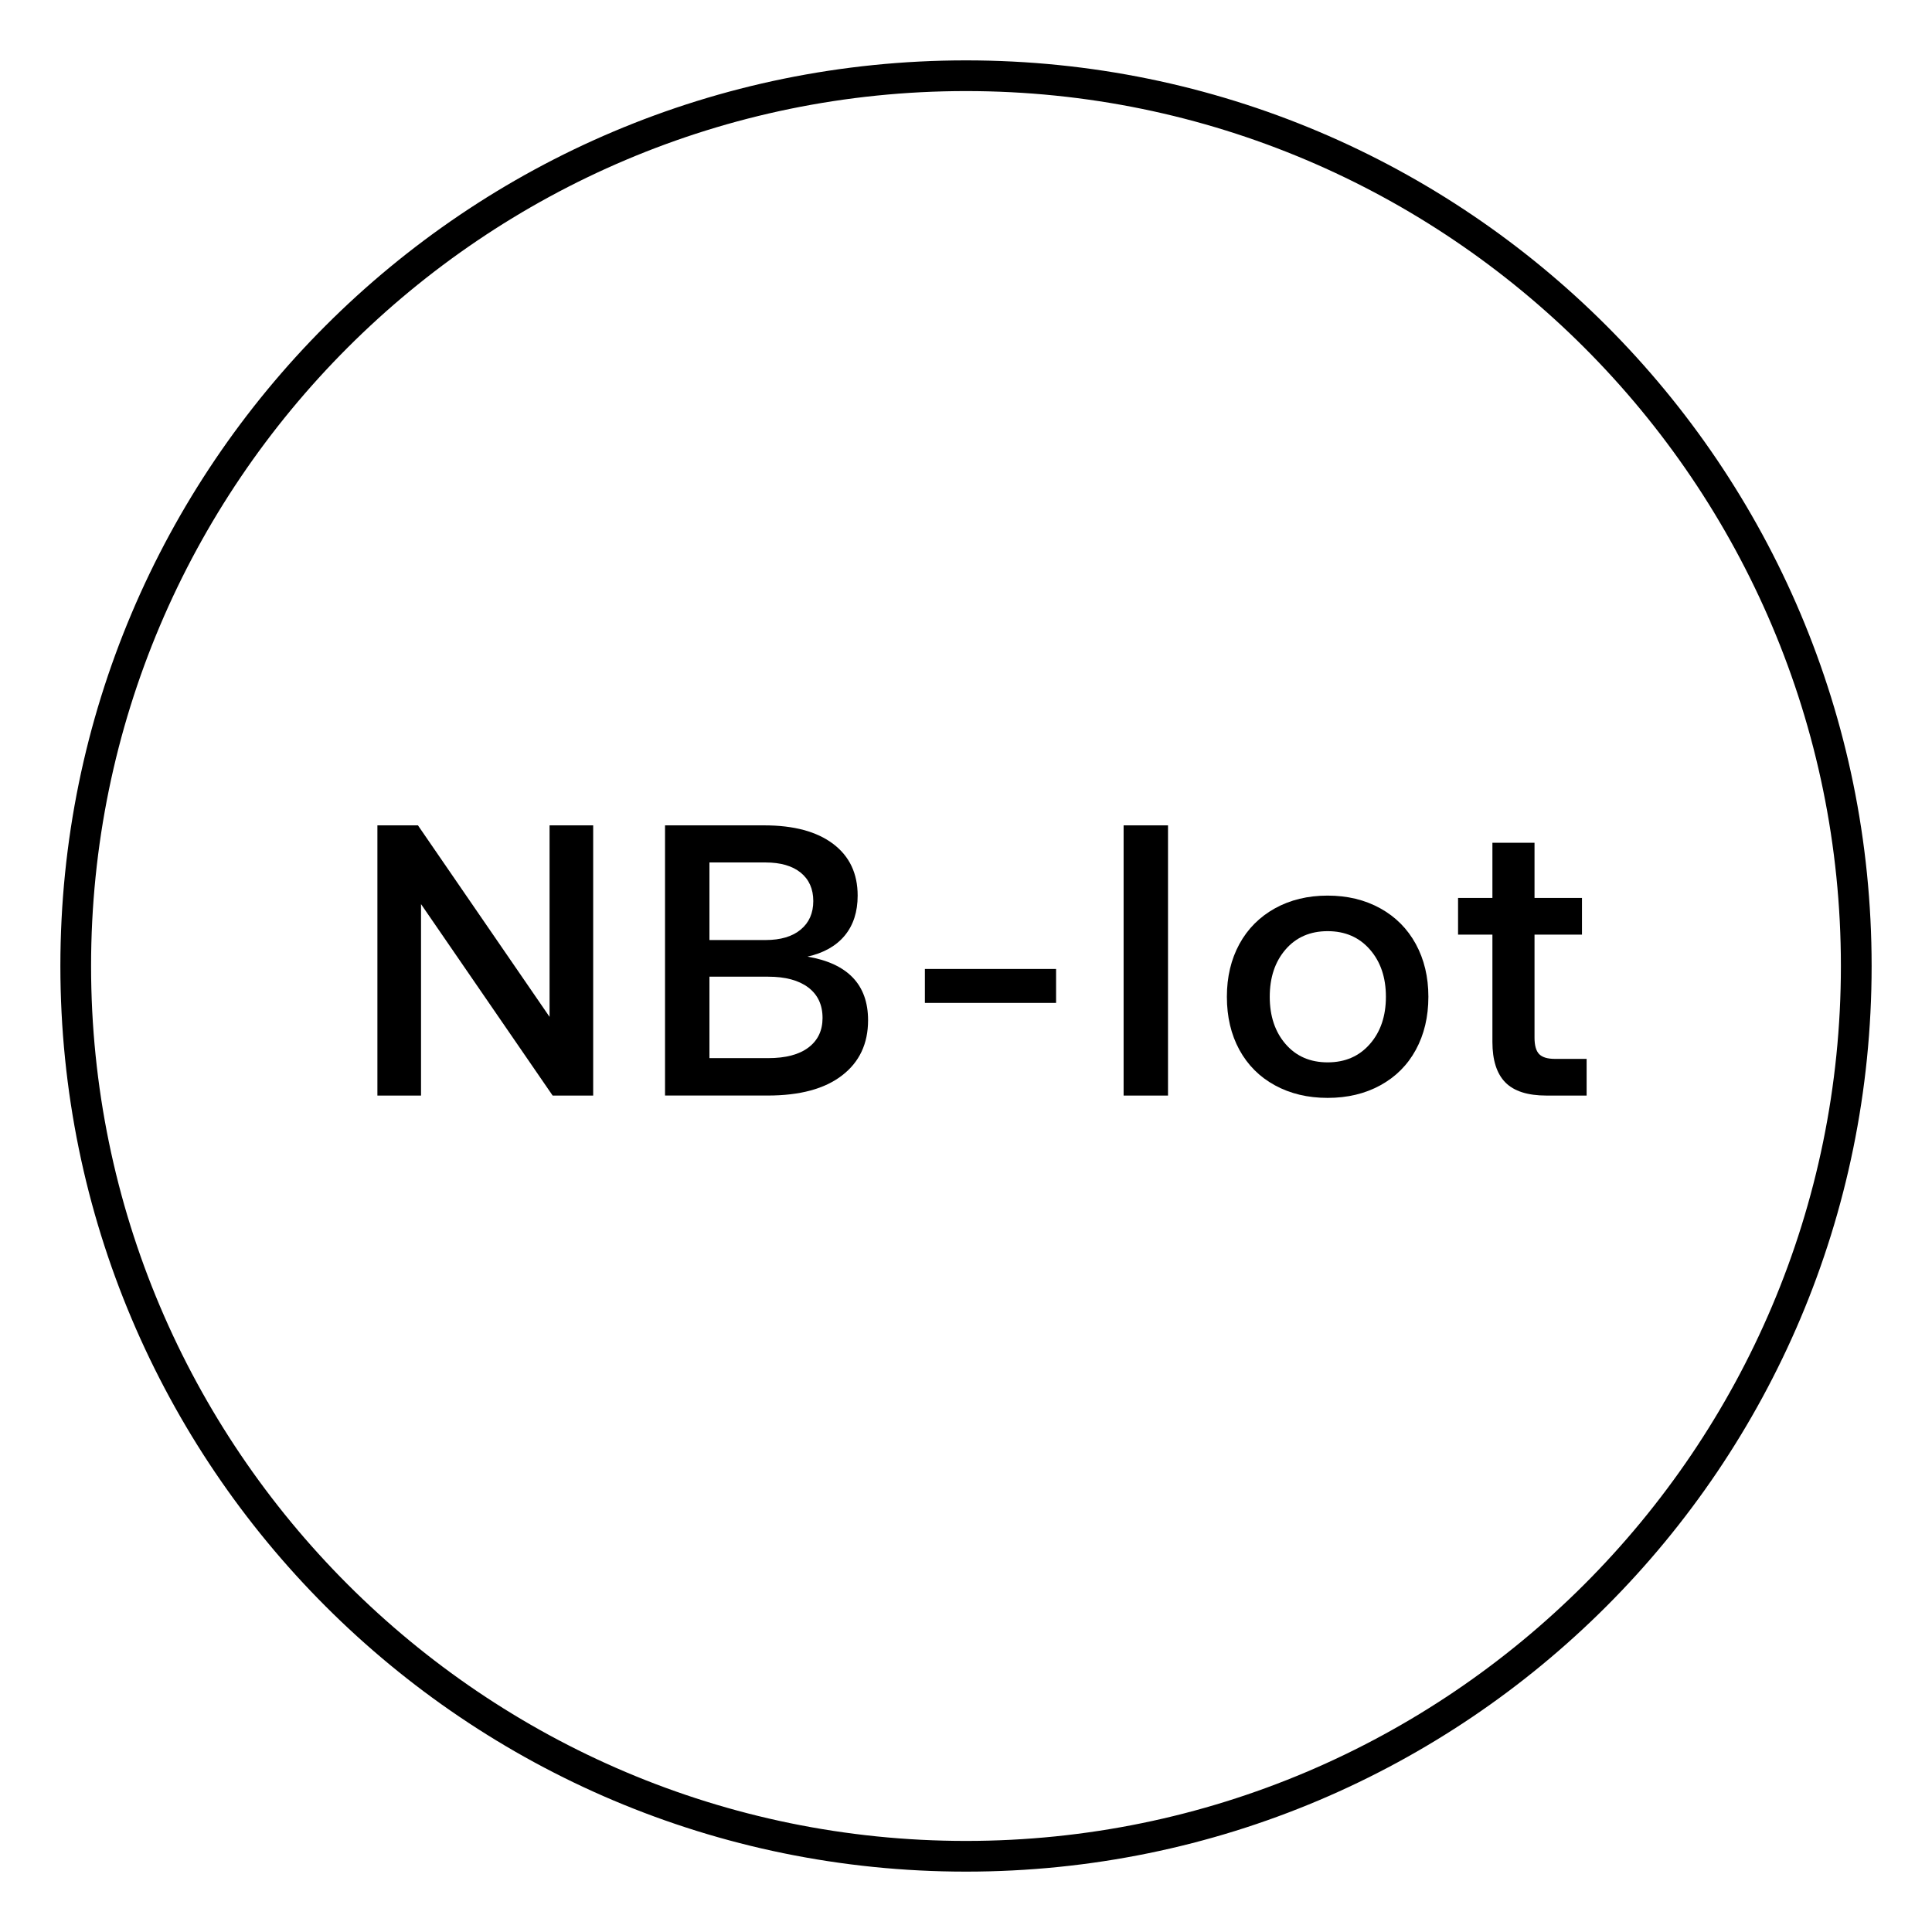 <svg xmlns="http://www.w3.org/2000/svg" viewBox="0 0 64 64">
<path d="M32,3.017c15.98,0,28.982,13.002,28.982,28.983S47.98,60.983,32,60.983C16.019,60.983,3.017,47.981,3.017,32
	S16.019,3.017,32,3.017 M32,2C15.432,2,2,15.432,2,32s13.432,30,30,30c16.568,0,30-13.432,30-30S48.568,2,32,2"/>
<polygon points="12.502,36.292 12.502,27.341 13.845,27.341 18.205,33.685 18.205,27.341 19.65,27.341 19.65,36.292 
	18.307,36.292 13.947,29.95 13.947,36.292 "/>
<path d="M23.501,35.052h1.944c0.579,0,1.025-0.116,1.336-0.352c0.311-0.235,0.467-0.561,0.467-0.978
	c0-0.436-0.158-0.772-0.473-1.011c-0.316-0.238-0.759-0.357-1.33-0.357h-1.944V35.052z M23.501,31.14h1.854
	c0.503,0,0.893-0.115,1.17-0.347c0.277-0.229,0.416-0.545,0.416-0.945s-0.139-0.714-0.416-0.94c-0.277-0.225-0.667-0.338-1.17-0.338
	h-1.854V31.14z M25.317,27.341c0.98,0,1.741,0.205,2.282,0.614c0.542,0.409,0.812,0.98,0.812,1.713c0,0.537-0.143,0.979-0.428,1.324
	c-0.286,0.345-0.697,0.577-1.234,0.697c1.338,0.229,2.007,0.933,2.007,2.108c0,0.777-0.287,1.387-0.863,1.829
	c-0.575,0.444-1.396,0.665-2.461,0.665H22.03v-8.951H25.317z"/>
<rect x="30.638" y="32.098" width="4.346" height="1.125"/>
<rect x="37.221" y="27.341" width="1.471" height="8.951"/>
<path d="M45.379,34.585c0.354-0.404,0.531-0.927,0.531-1.565c0-0.641-0.177-1.162-0.531-1.567
	c-0.354-0.405-0.82-0.607-1.399-0.607s-1.044,0.202-1.394,0.607s-0.524,0.927-0.524,1.567c0,0.639,0.175,1.161,0.524,1.565
	c0.35,0.405,0.814,0.607,1.394,0.607S45.025,34.99,45.379,34.585 M42.234,35.953c-0.508-0.277-0.9-0.669-1.178-1.176
	c-0.276-0.507-0.414-1.093-0.414-1.758c0-0.657,0.138-1.238,0.414-1.746c0.277-0.507,0.67-0.901,1.178-1.183
	c0.507-0.281,1.089-0.422,1.745-0.422c0.655,0,1.237,0.141,1.745,0.422s0.9,0.676,1.177,1.183c0.276,0.508,0.416,1.089,0.416,1.746
	c0,0.665-0.14,1.251-0.416,1.758s-0.669,0.898-1.177,1.176s-1.09,0.416-1.745,0.416C43.323,36.369,42.741,36.23,42.234,35.953"/>
<path d="M49.438,30.96H48.3v-1.215h1.138v-1.828h1.395v1.828h1.572v1.215h-1.572v3.414
	c0,0.256,0.051,0.438,0.152,0.543c0.104,0.107,0.277,0.16,0.525,0.16h1.049v1.215h-1.33c-0.623,0-1.076-0.145-1.362-0.435
	c-0.285-0.289-0.429-0.737-0.429-1.342V30.96z"/>
</svg>
